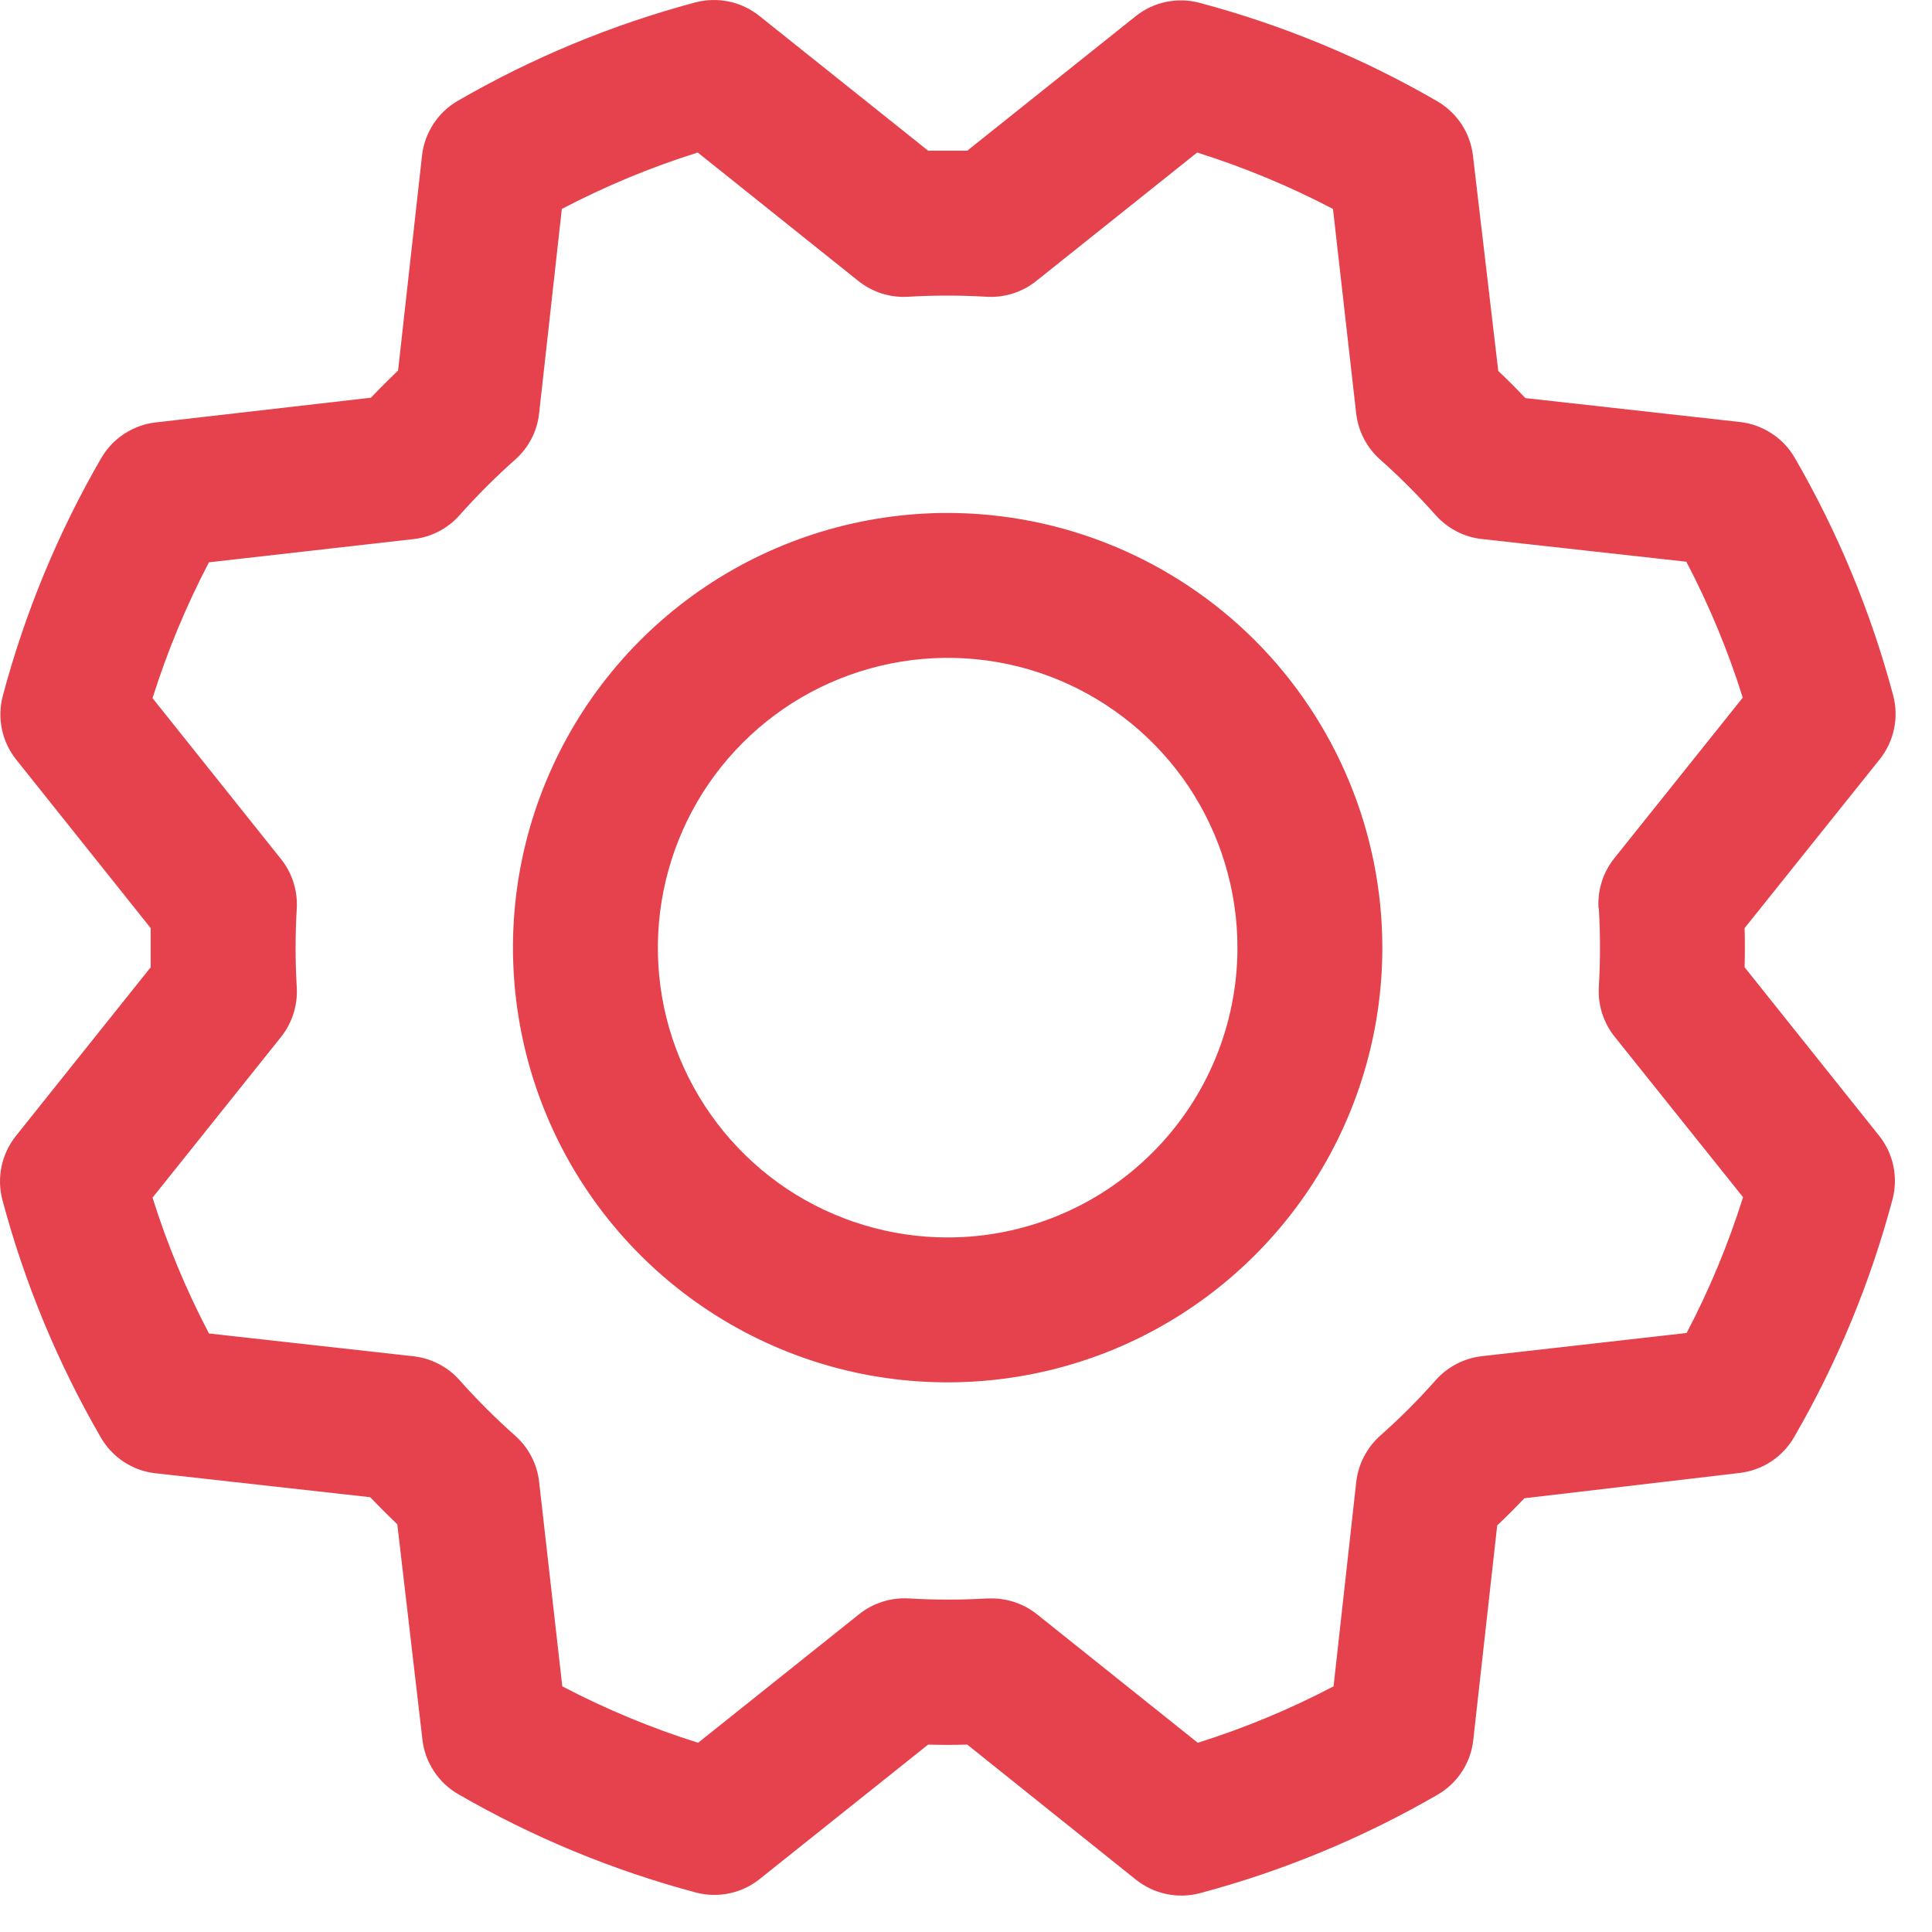 <?xml version="1.0" encoding="utf-8"?>
<svg xmlns="http://www.w3.org/2000/svg" fill="none" height="100%" overflow="visible" preserveAspectRatio="none" style="display: block;" viewBox="0 0 20 20" width="100%">
<path d="M9.81 5.31C8.92 5.31 8.05 5.574 7.31 6.068C6.57 6.563 5.993 7.266 5.653 8.088C5.312 8.91 5.223 9.815 5.397 10.688C5.57 11.561 5.999 12.363 6.628 12.992C7.257 13.621 8.059 14.05 8.932 14.224C9.805 14.397 10.71 14.308 11.532 13.968C12.354 13.627 13.057 13.05 13.552 12.31C14.046 11.57 14.31 10.7 14.31 9.81C14.309 8.617 13.834 7.473 12.991 6.629C12.147 5.786 11.003 5.311 9.81 5.31ZM9.81 12.81C9.217 12.81 8.637 12.634 8.143 12.305C7.65 11.975 7.266 11.506 7.038 10.958C6.811 10.41 6.752 9.807 6.868 9.225C6.984 8.643 7.269 8.108 7.689 7.689C8.108 7.269 8.643 6.984 9.225 6.868C9.807 6.752 10.41 6.811 10.958 7.038C11.506 7.266 11.975 7.65 12.305 8.143C12.634 8.637 12.81 9.217 12.81 9.81C12.81 10.606 12.494 11.369 11.931 11.931C11.369 12.494 10.606 12.81 9.81 12.81ZM18.06 10.013C18.064 9.878 18.064 9.743 18.06 9.608L19.459 7.86C19.532 7.768 19.583 7.661 19.607 7.546C19.631 7.431 19.628 7.312 19.598 7.198C19.368 6.336 19.025 5.509 18.578 4.737C18.519 4.636 18.438 4.55 18.34 4.487C18.242 4.423 18.131 4.382 18.015 4.369L15.791 4.121C15.699 4.024 15.605 3.93 15.51 3.84L15.248 1.611C15.234 1.495 15.194 1.383 15.13 1.286C15.065 1.188 14.979 1.107 14.878 1.048C14.107 0.601 13.279 0.259 12.417 0.029C12.304 -0.001 12.185 -0.004 12.07 0.02C11.955 0.044 11.847 0.095 11.755 0.169L10.013 1.56C9.878 1.56 9.743 1.56 9.608 1.56L7.86 0.164C7.768 0.091 7.661 0.04 7.546 0.016C7.431 -0.008 7.312 -0.005 7.198 0.025C6.336 0.255 5.509 0.598 4.737 1.045C4.636 1.104 4.55 1.185 4.487 1.283C4.423 1.381 4.382 1.492 4.369 1.608L4.121 3.835C4.024 3.929 3.93 4.022 3.84 4.117L1.611 4.373C1.495 4.386 1.383 4.427 1.286 4.491C1.188 4.555 1.107 4.641 1.048 4.742C0.601 5.514 0.259 6.341 0.029 7.203C-0.001 7.316 -0.004 7.436 0.02 7.55C0.044 7.665 0.095 7.773 0.169 7.865L1.56 9.608C1.56 9.743 1.56 9.878 1.56 10.013L0.164 11.76C0.091 11.852 0.04 11.96 0.016 12.075C-0.008 12.19 -0.005 12.309 0.025 12.422C0.255 13.284 0.598 14.111 1.045 14.883C1.104 14.984 1.185 15.07 1.283 15.134C1.381 15.198 1.492 15.238 1.608 15.251L3.832 15.499C3.925 15.596 4.019 15.69 4.113 15.78L4.373 18.009C4.386 18.125 4.427 18.237 4.491 18.334C4.555 18.432 4.641 18.514 4.742 18.572C5.514 19.019 6.341 19.361 7.203 19.591C7.316 19.621 7.436 19.624 7.55 19.6C7.665 19.576 7.773 19.525 7.865 19.451L9.608 18.06C9.743 18.064 9.878 18.064 10.013 18.06L11.76 19.459C11.852 19.532 11.96 19.583 12.075 19.607C12.19 19.631 12.309 19.628 12.422 19.598C13.284 19.368 14.111 19.025 14.883 18.578C14.984 18.519 15.07 18.438 15.134 18.34C15.198 18.242 15.238 18.131 15.251 18.015L15.499 15.791C15.596 15.699 15.69 15.605 15.78 15.51L18.009 15.248C18.125 15.234 18.237 15.194 18.334 15.13C18.432 15.065 18.514 14.979 18.572 14.878C19.019 14.107 19.361 13.279 19.591 12.417C19.621 12.304 19.624 12.185 19.6 12.07C19.576 11.955 19.525 11.847 19.451 11.755L18.06 10.013ZM16.551 9.403C16.567 9.674 16.567 9.946 16.551 10.217C16.54 10.402 16.598 10.586 16.714 10.731L18.044 12.393C17.892 12.878 17.696 13.349 17.46 13.799L15.341 14.039C15.157 14.06 14.986 14.148 14.863 14.287C14.683 14.49 14.491 14.682 14.288 14.862C14.149 14.986 14.061 15.156 14.04 15.34L13.805 17.457C13.354 17.693 12.884 17.889 12.399 18.041L10.735 16.711C10.602 16.605 10.437 16.547 10.267 16.547H10.222C9.951 16.563 9.679 16.563 9.408 16.547C9.222 16.536 9.039 16.594 8.894 16.71L7.227 18.041C6.742 17.889 6.272 17.693 5.821 17.457L5.581 15.341C5.561 15.157 5.472 14.986 5.334 14.863C5.131 14.683 4.938 14.491 4.758 14.288C4.635 14.149 4.464 14.061 4.28 14.04L2.163 13.804C1.927 13.353 1.731 12.883 1.579 12.398L2.909 10.735C3.025 10.589 3.083 10.406 3.072 10.221C3.056 9.95 3.056 9.678 3.072 9.407C3.083 9.221 3.025 9.038 2.909 8.893L1.579 7.227C1.732 6.742 1.927 6.272 2.163 5.821L4.279 5.581C4.463 5.561 4.634 5.472 4.757 5.334C4.937 5.131 5.13 4.938 5.333 4.758C5.472 4.635 5.561 4.464 5.581 4.279L5.816 2.163C6.267 1.927 6.737 1.731 7.223 1.579L8.886 2.909C9.031 3.025 9.214 3.083 9.399 3.072C9.67 3.056 9.942 3.056 10.213 3.072C10.399 3.083 10.582 3.025 10.727 2.909L12.393 1.579C12.878 1.732 13.349 1.927 13.799 2.163L14.039 4.279C14.06 4.463 14.148 4.634 14.287 4.757C14.49 4.937 14.682 5.13 14.862 5.333C14.986 5.471 15.156 5.56 15.34 5.58L17.457 5.815C17.693 6.266 17.889 6.737 18.041 7.222L16.711 8.885C16.594 9.031 16.536 9.216 16.548 9.403H16.551Z" fill="#E5424D" id="Vector"/>
</svg>